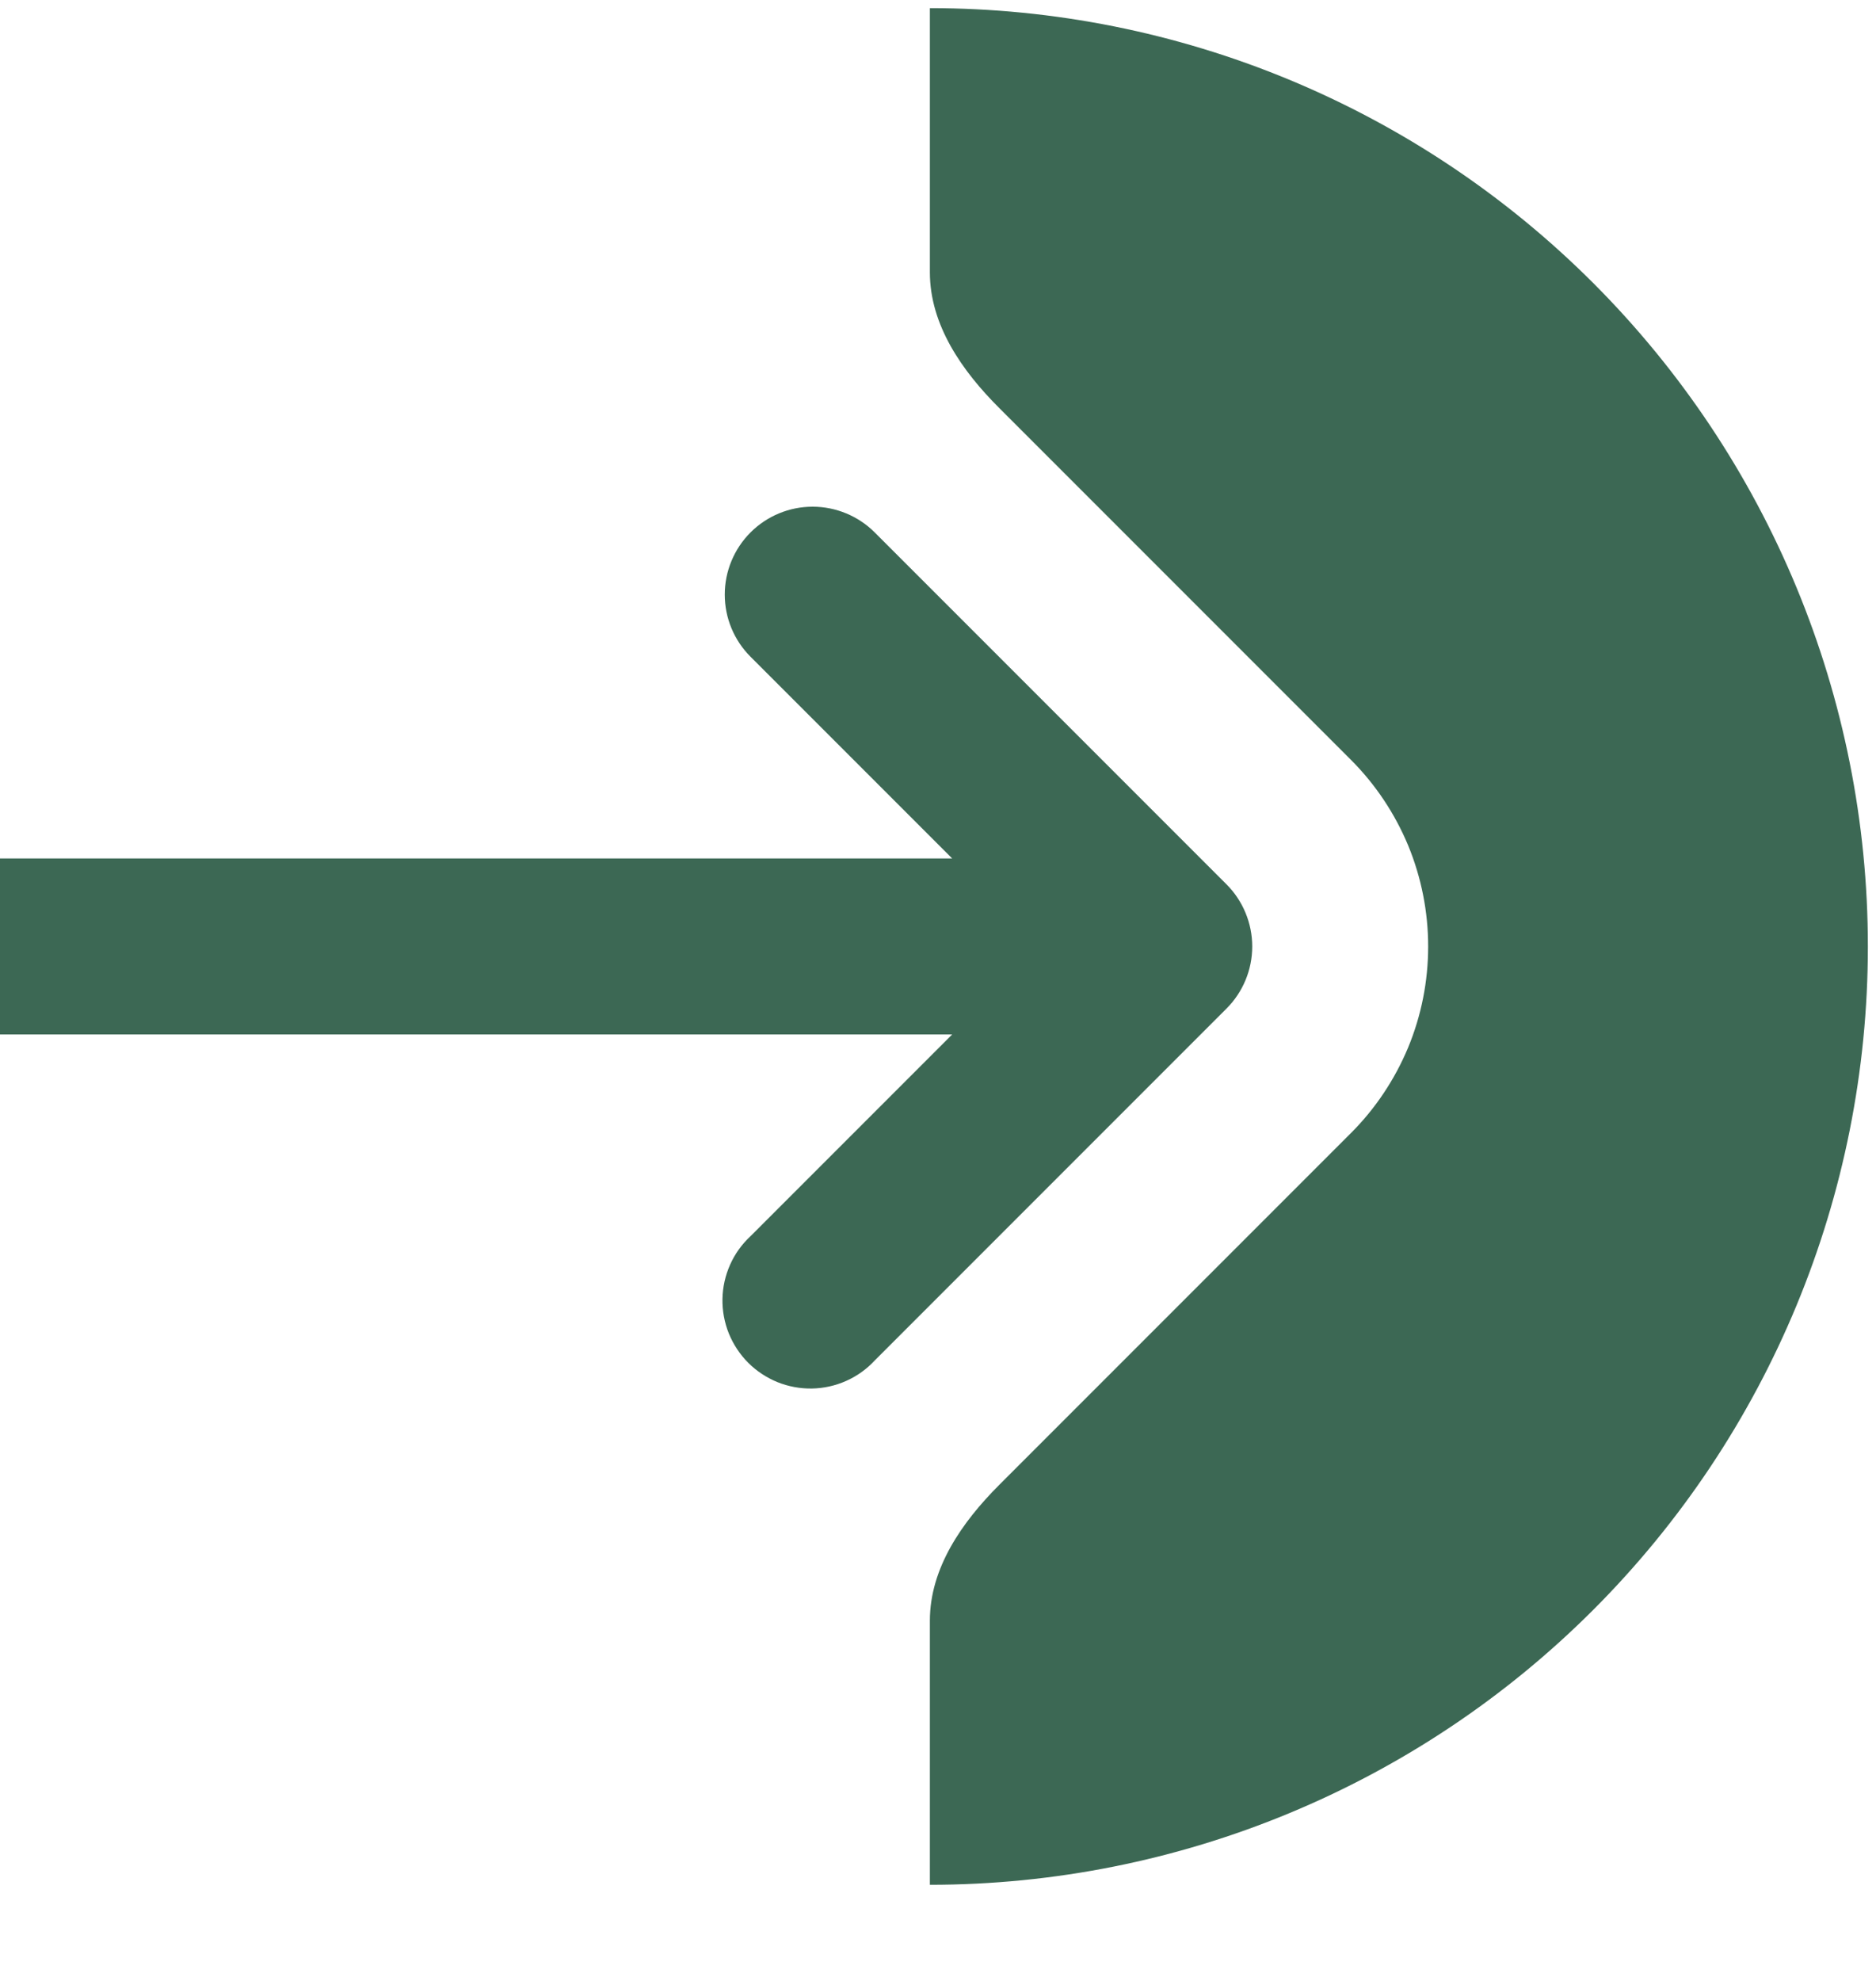 <svg width="18" height="19" viewBox="0 0 18 19" fill="none" xmlns="http://www.w3.org/2000/svg">
<path fill-rule="evenodd" clip-rule="evenodd" d="M7.201 5.107C7.043 5.265 6.954 5.48 6.954 5.703C6.954 5.927 7.043 6.141 7.201 6.299L9.136 8.234H-0.078C-0.302 8.234 -0.517 8.323 -0.675 8.481C-0.833 8.64 -0.922 8.854 -0.922 9.078C-0.922 9.302 -0.833 9.517 -0.675 9.675C-0.517 9.833 -0.302 9.922 -0.078 9.922H9.136L7.201 11.857C7.118 11.934 7.051 12.027 7.005 12.131C6.959 12.234 6.934 12.346 6.932 12.459C6.93 12.573 6.951 12.685 6.993 12.79C7.036 12.895 7.099 12.991 7.179 13.071C7.259 13.151 7.355 13.214 7.46 13.257C7.565 13.299 7.677 13.32 7.791 13.318C7.904 13.316 8.016 13.291 8.119 13.245C8.223 13.199 8.316 13.132 8.393 13.049L11.768 9.674C11.926 9.516 12.015 9.302 12.015 9.078C12.015 8.855 11.926 8.64 11.768 8.482L8.393 5.107C8.235 4.949 8.02 4.86 7.797 4.86C7.573 4.86 7.359 4.949 7.201 5.107Z" fill="#3C6854"/>
<path d="M8.922 2.612C8.922 3.116 9.23 3.557 9.587 3.913L12.962 7.288C13.197 7.523 13.383 7.802 13.511 8.109C13.638 8.417 13.703 8.746 13.703 9.078C13.703 9.411 13.638 9.74 13.511 10.047C13.383 10.354 13.197 10.633 12.962 10.868L9.587 14.243C9.23 14.6 8.922 15.041 8.922 15.545V18.078C11.309 18.078 13.598 17.13 15.286 15.442C16.974 13.754 17.922 11.465 17.922 9.078C17.922 6.691 16.974 4.402 15.286 2.714C13.598 1.026 11.309 0.078 8.922 0.078V2.612Z" fill="#3C6854"/>
</svg>
